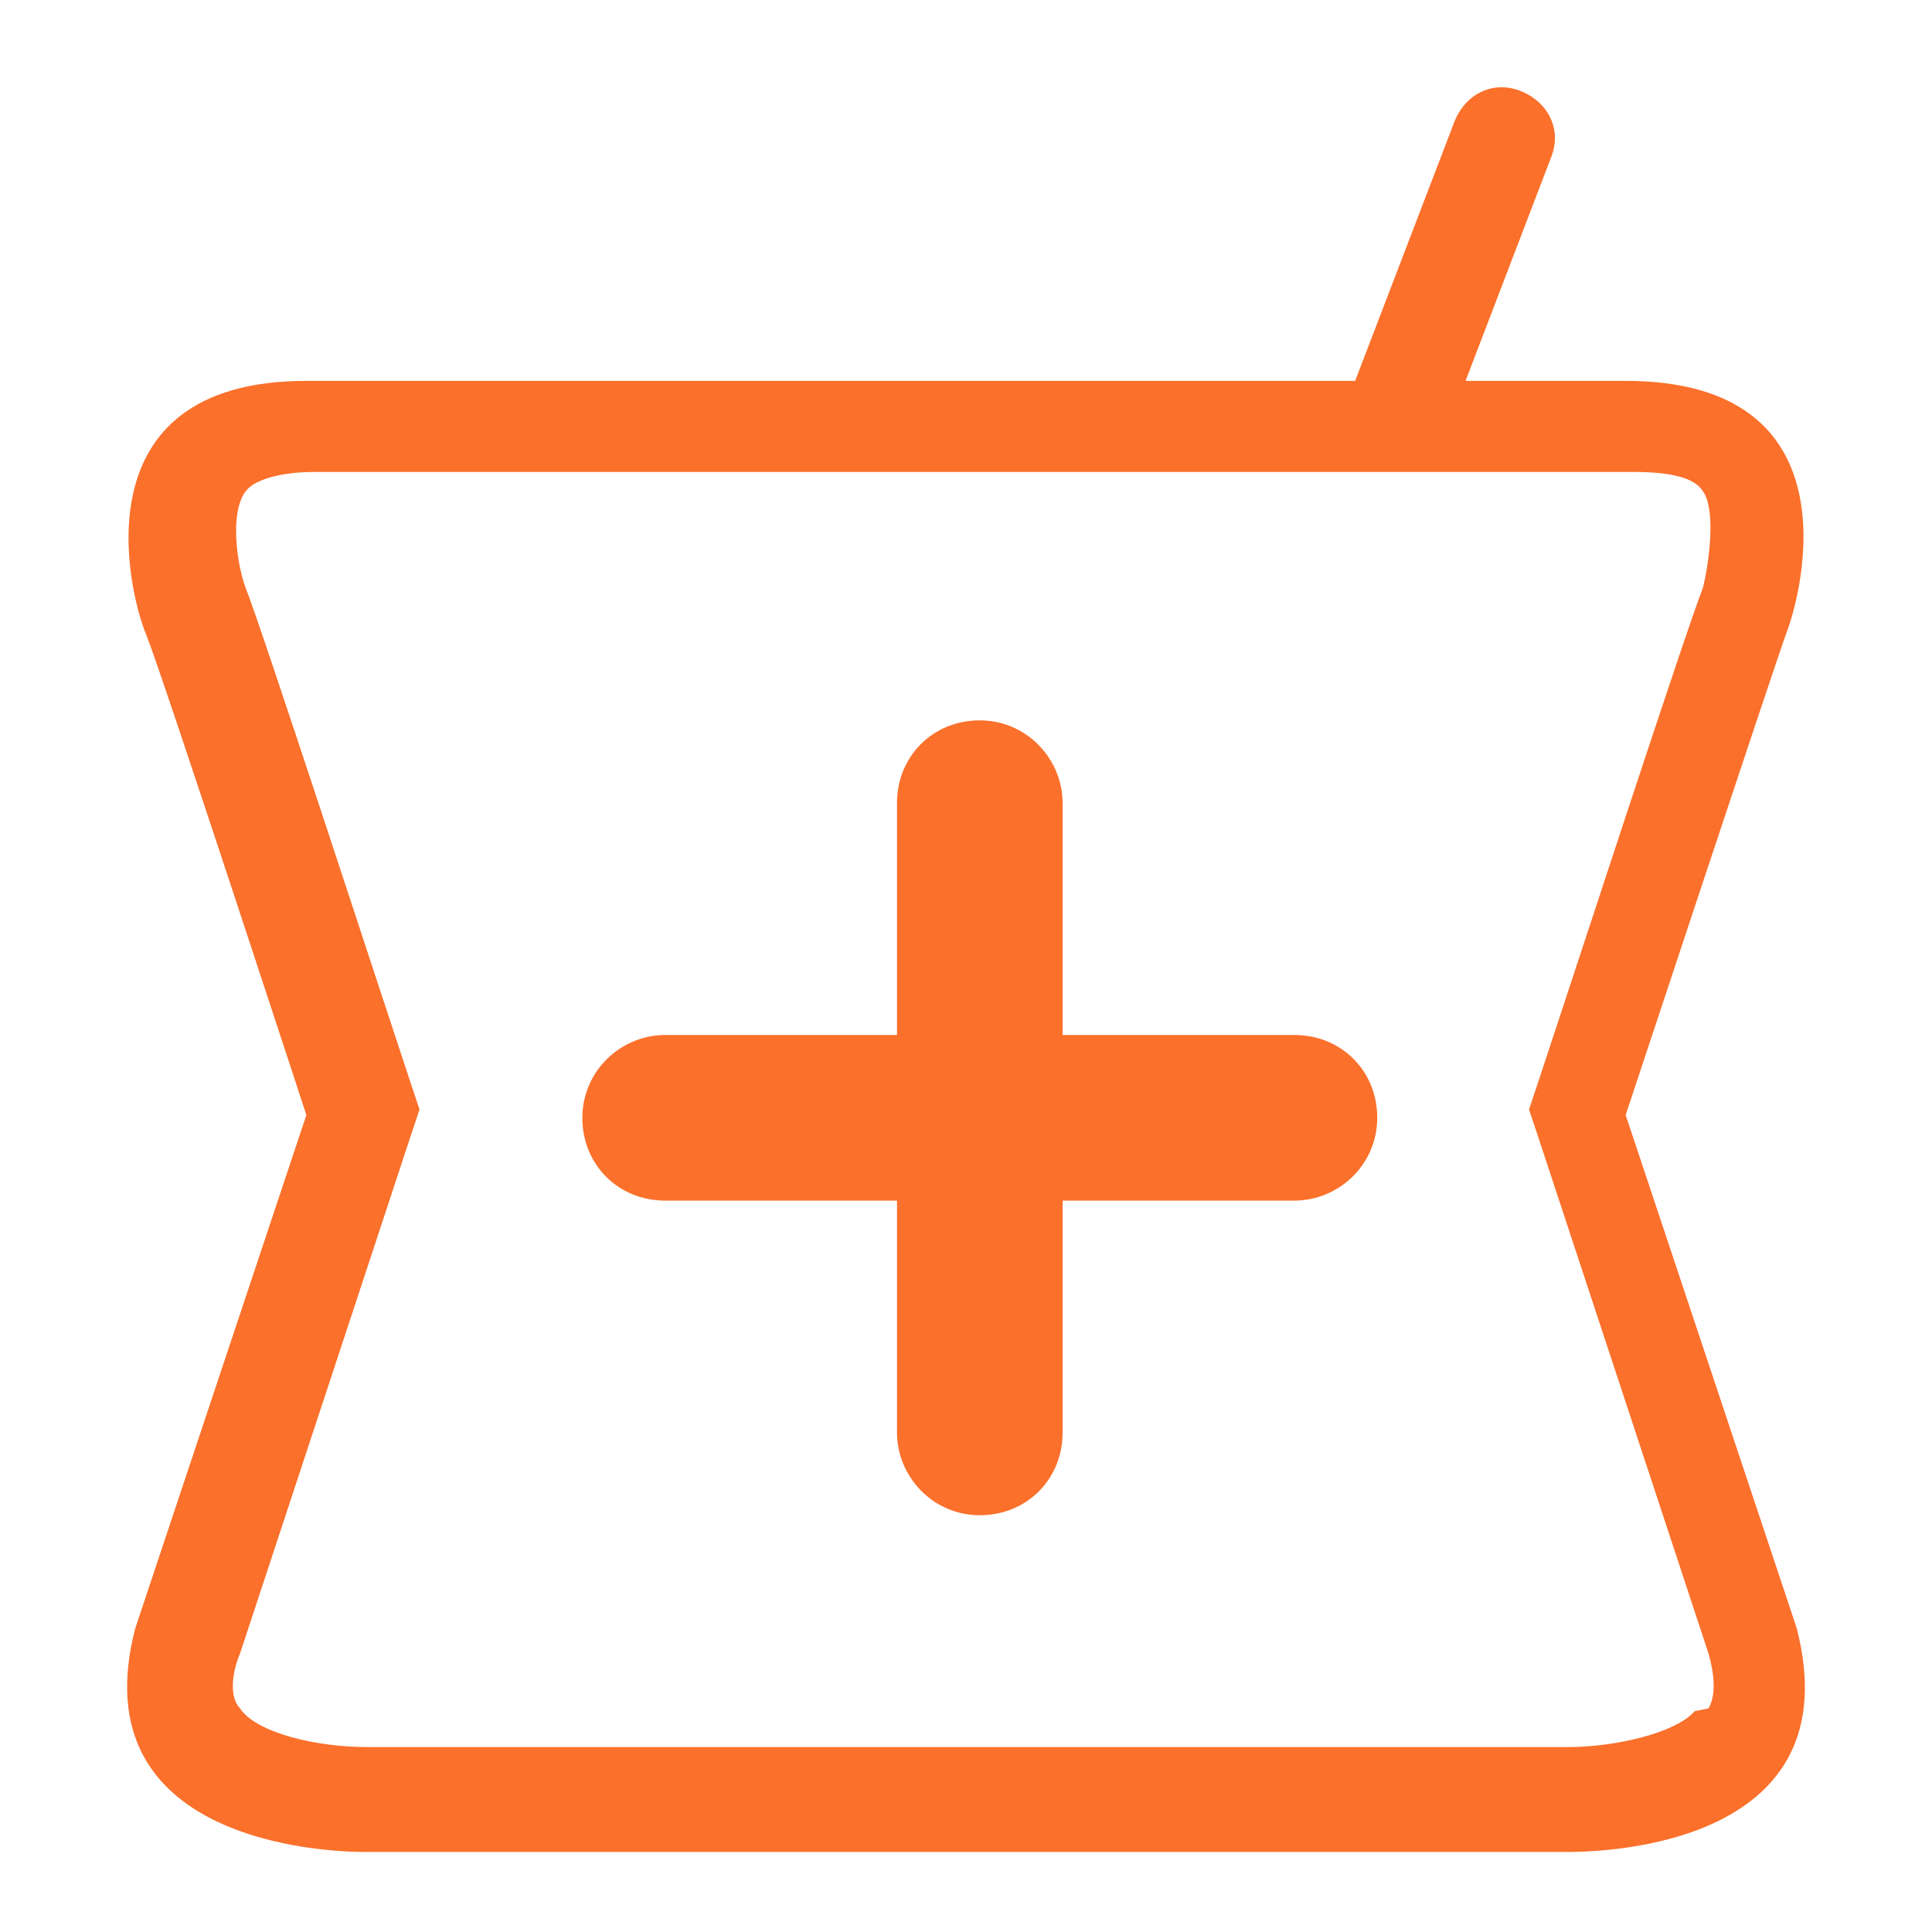 <?xml version="1.0" encoding="UTF-8"?>
<svg id="Layer_1" xmlns="http://www.w3.org/2000/svg" version="1.1" viewBox="0 0 70 70">
  <!-- Generator: Adobe Illustrator 29.3.1, SVG Export Plug-In . SVG Version: 2.1.0 Build 151)  -->
  <defs>
    <style>
      .st0 {
        fill: #fb702b;
      }
    </style>
  </defs>
  <path class="st0" d="M58.9,40.4s5.3-16,5.8-17.4c.6-1.5,2.6-9.2-5.8-9.2h-5.8l3.1-8.1c.4-1-.1-2-1.1-2.4-1-.4-2,.1-2.4,1.1l-3.6,9.4H11.1c-8.4,0-6.4,7.8-5.8,9.2.6,1.5,5.8,17.4,5.8,17.4l-6.2,18.6c-2,7.7,6.8,8.1,8.3,8.1s.2,0,.2,0h43.2s0,0,.2,0c1.5,0,10.3-.3,8.3-8.1l-6.2-18.6ZM61.4,62c-.7.8-2.9,1.3-4.6,1.3h-.2s-21.6,0-21.6,0H13.3s0,0,0,0c-1.8,0-4-.5-4.6-1.4-.4-.4-.3-1.3,0-2l6.1-18.5.4-1.2-.4-1.2c-.9-2.7-5.3-16.2-5.9-17.7-.3-.8-.6-2.7,0-3.5.3-.4,1.2-.7,2.5-.7h47.8c1.3,0,2.2.2,2.5.7.5.7.2,2.7,0,3.5-.6,1.5-5,15-5.9,17.7l-.4,1.2.4,1.2,6.1,18.5c.2.7.3,1.5,0,2Z"/>
  <path class="st0" d="M46.9,37.5h-8.4v-8.4c0-1.6-1.3-3-3-3s-3,1.3-3,3v8.4h-8.4c-1.6,0-3,1.3-3,3s1.3,3,3,3h8.4v8.4c0,1.6,1.3,3,3,3s3-1.3,3-3v-8.4h8.4c1.6,0,3-1.3,3-3s-1.3-3-3-3Z"/>
</svg>